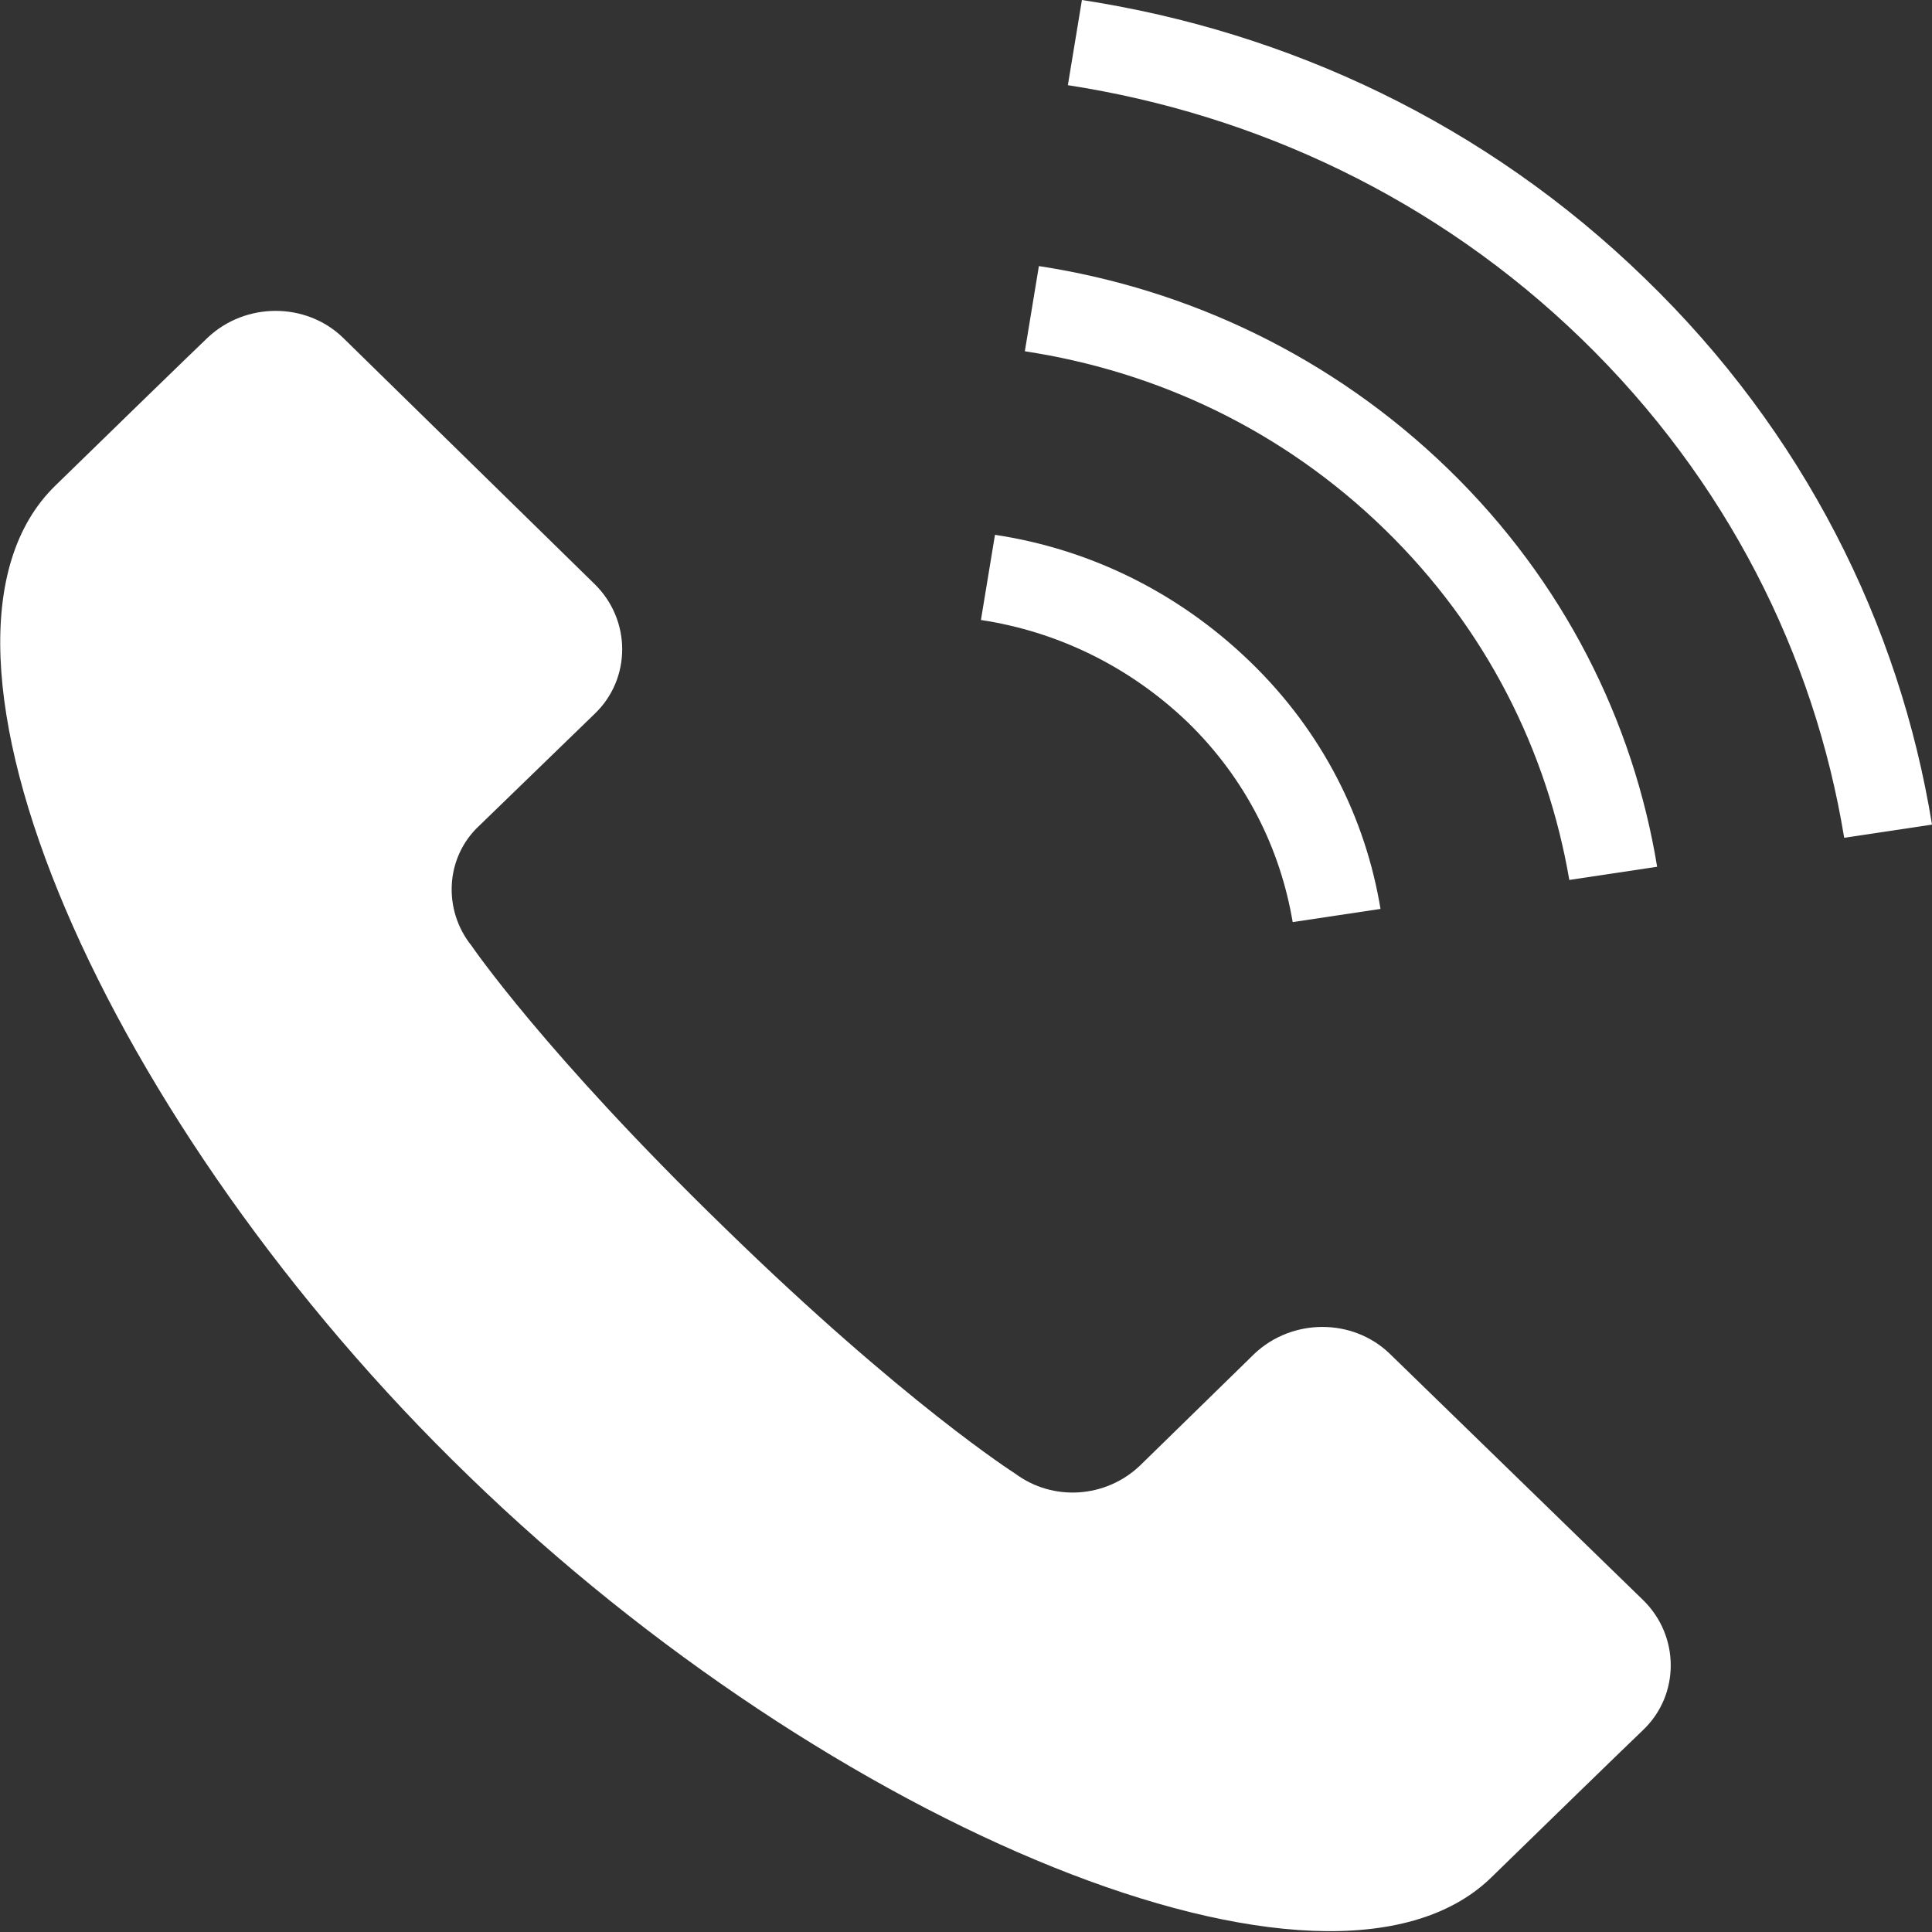 <?xml version="1.0" encoding="utf-8"?>
<!-- Generator: Adobe Illustrator 26.5.0, SVG Export Plug-In . SVG Version: 6.00 Build 0)  -->
<svg version="1.1" id="_レイヤー_2" xmlns="http://www.w3.org/2000/svg" xmlns:xlink="http://www.w3.org/1999/xlink" x="0px"
	 y="0px" viewBox="0 0 220 220" style="enable-background:new 0 0 220 220;" xml:space="preserve">
<rect x="0" y="0" width="220" height="220" fill="#333333" stroke="none"/>
<style type="text/css">
	.st0{fill:#FFFFFF;}
</style>
<g id="_レイヤー_1-2">
	<g>
		<g>
			<path class="st0" d="M187.1,182.2l-28.9-28.1c-4.2-4-11-4-15.3,0l-13.1,12.8c-3.9,3.7-9.9,4.1-14.2,0.9c0,0-12.6-8-33.1-28
				c-20.5-19.9-28.8-32.1-28.8-32.1c-3.3-4.1-3-10.1,0.9-13.7l13.1-12.7c4.2-4,4.2-10.7,0-14.8L39,38.4c-4.2-4-11-4-15.3,0
				c0,0-1.6,1.5-17.4,16.9c-18.5,18,5.9,73,47.1,112.8c41.1,39.9,97.7,63.6,116.3,45.8c15.8-15.4,17.3-16.8,17.4-16.9
				C191.3,193,191.3,186.3,187.1,182.2z"/>
			<path class="st0" d="M210,95.4l10-1.5c-3.7-22.8-14.6-44.7-32.7-62.2C169.2,14.1,146.7,3.6,123.2,0l-1.6,9.7
				c21.4,3.3,42,12.9,58.5,28.9S206.6,74.6,210,95.4z"/>
			<path class="st0" d="M178.7,100.2l10-1.5c-2.7-16.5-10.6-32.5-23.8-45.3s-29.6-20.5-46.6-23.1l-1.6,9.7c15.1,2.3,29.4,9,41,20.3
				C169.3,71.6,176.2,85.6,178.7,100.2L178.7,100.2z"/>
			<path class="st0" d="M147.2,105l10-1.5c-1.7-10.3-6.6-20.2-14.9-28.2s-18.4-12.8-29-14.4l-1.6,9.7c8.6,1.3,16.8,5.2,23.5,11.6
				C141.9,88.7,145.8,96.7,147.2,105z"/>
		</g>
	</g>
</g>
</svg>
